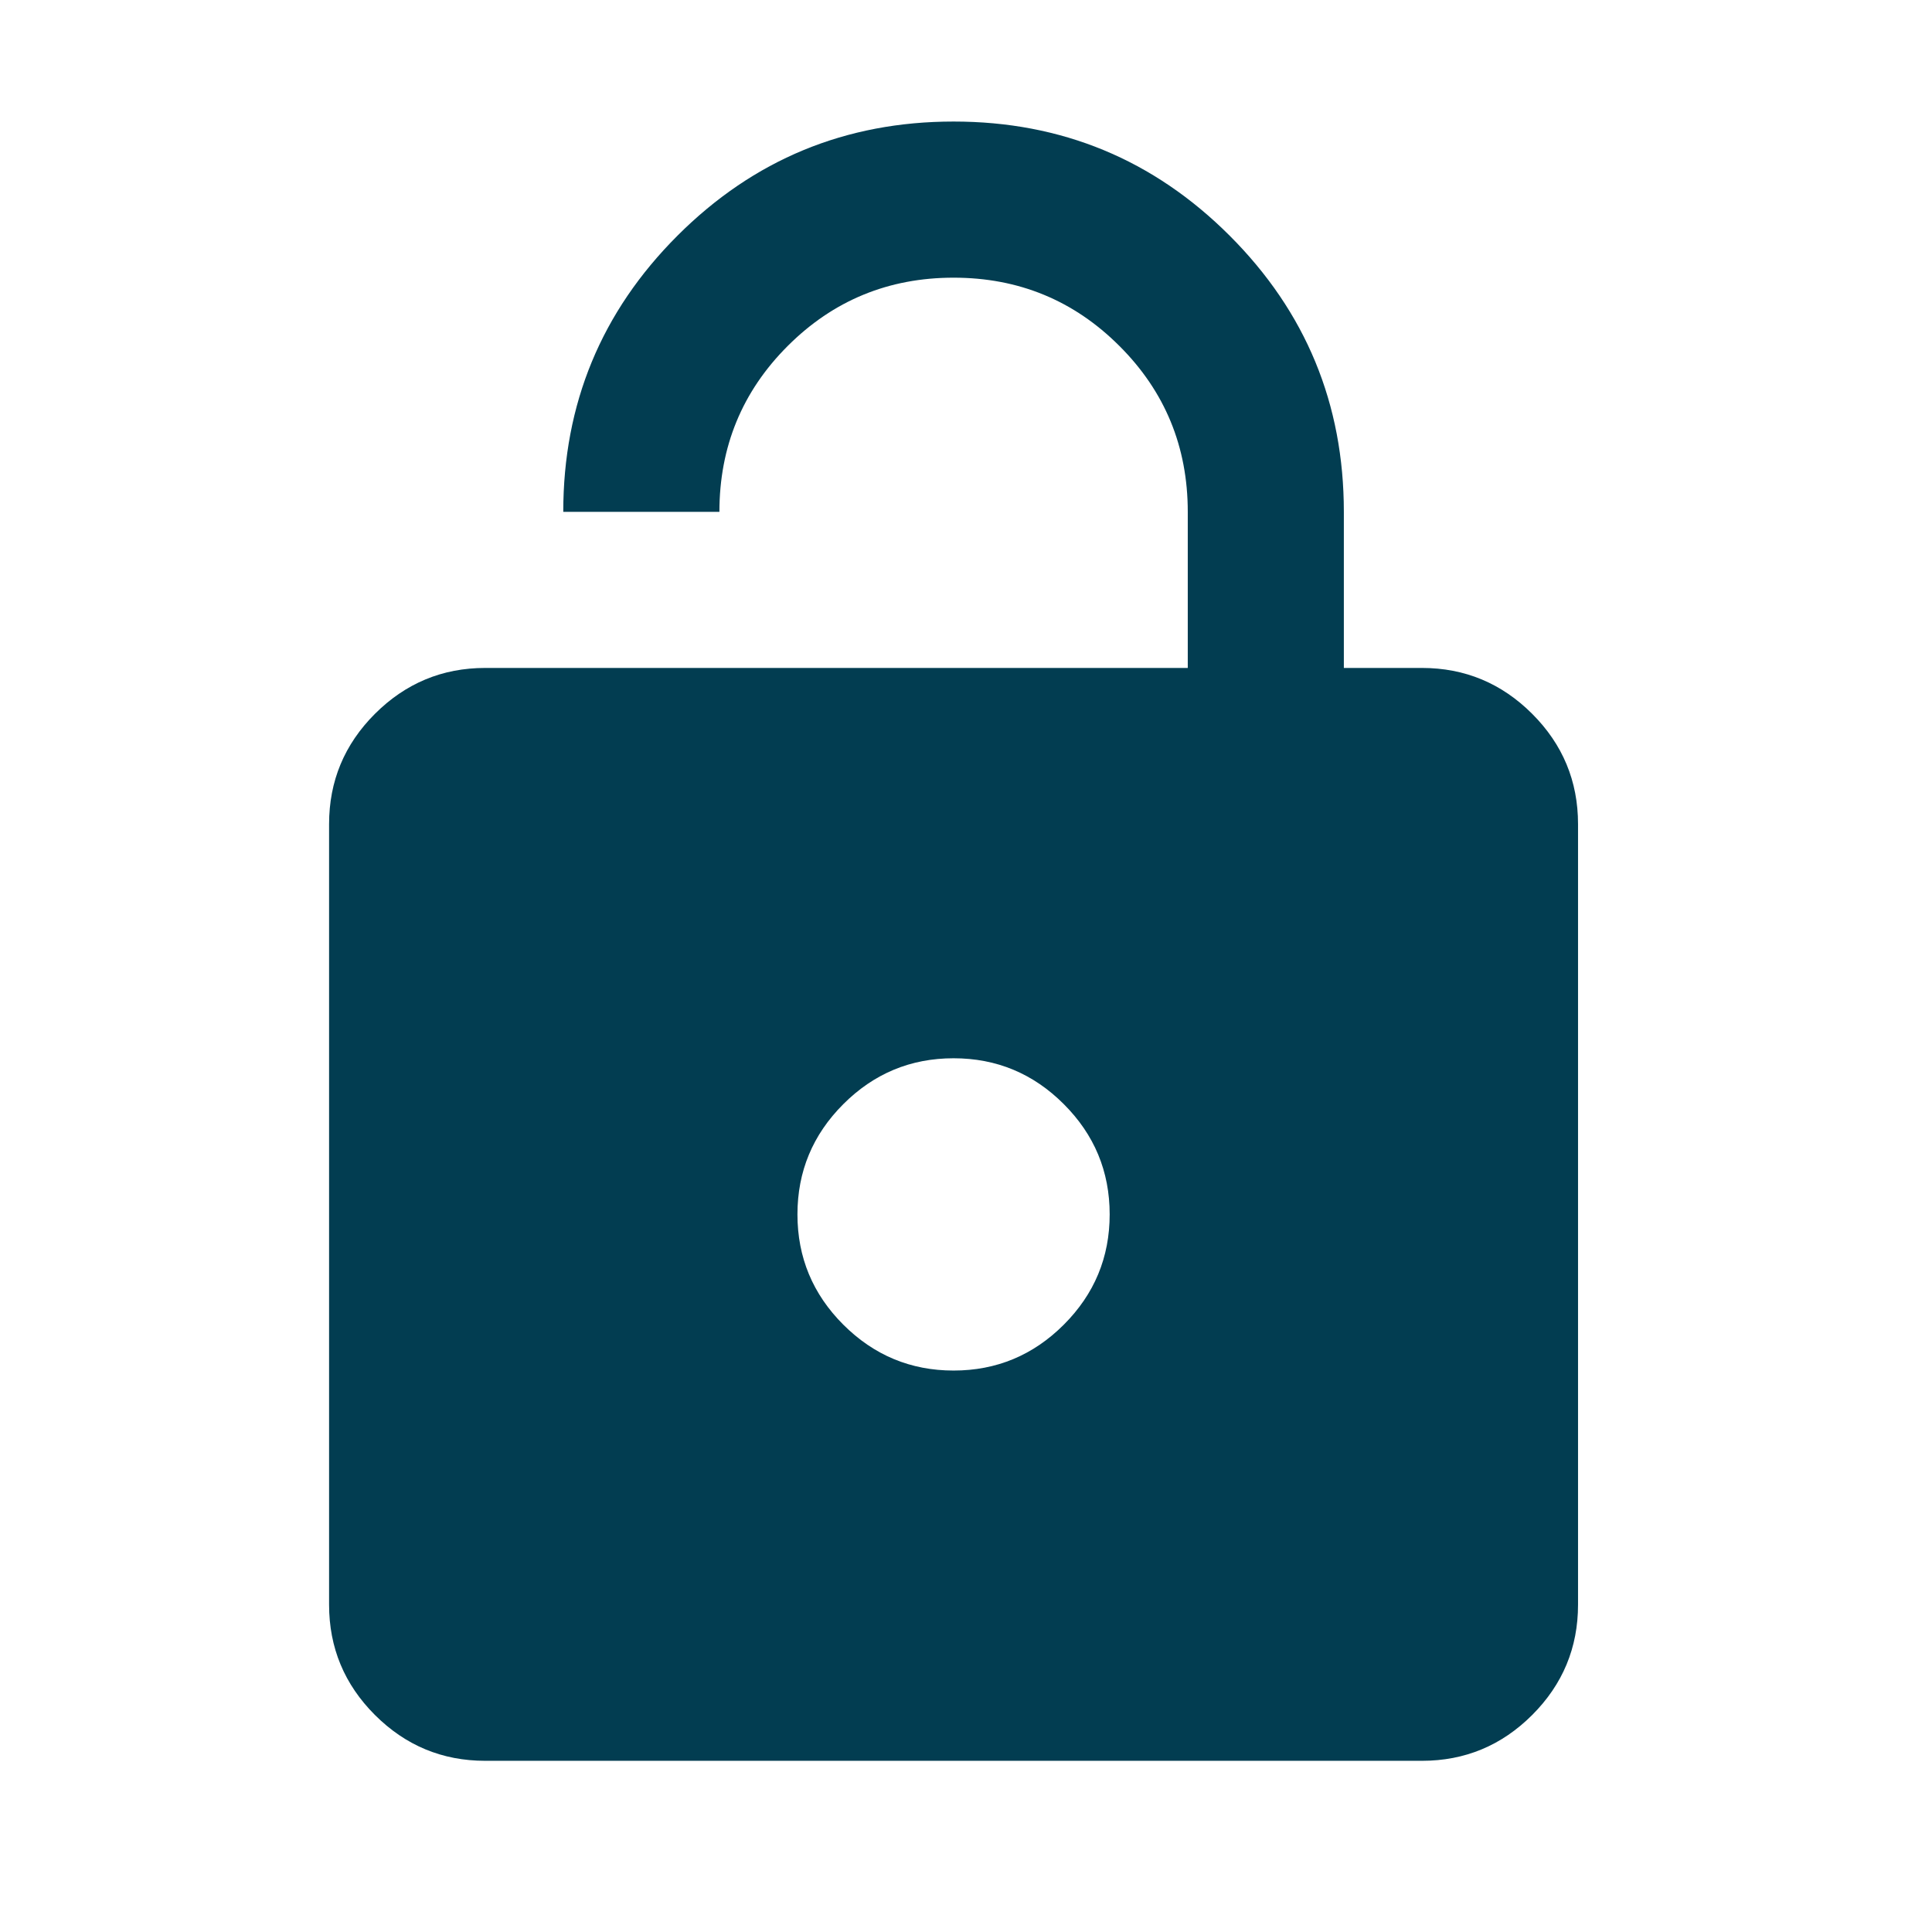 <svg width="33" height="33" viewBox="0 0 33 33" fill="none" xmlns="http://www.w3.org/2000/svg">
<path d="M8.288 11.409H20.288V8.743C20.288 7.632 19.899 6.687 19.121 5.91C18.343 5.132 17.399 4.743 16.288 4.743C15.177 4.743 14.232 5.132 13.454 5.91C12.677 6.687 12.288 7.632 12.288 8.743H9.621C9.621 6.898 10.271 5.326 11.571 4.026C12.871 2.726 14.443 2.076 16.288 2.076C18.132 2.076 19.704 2.726 21.004 4.026C22.304 5.326 22.954 6.898 22.954 8.743V11.409H24.288C25.021 11.409 25.649 11.671 26.171 12.193C26.693 12.715 26.954 13.343 26.954 14.076V27.41C26.954 28.143 26.693 28.771 26.171 29.293C25.649 29.815 25.021 30.076 24.288 30.076H8.288C7.554 30.076 6.927 29.815 6.404 29.293C5.882 28.771 5.621 28.143 5.621 27.41V14.076C5.621 13.343 5.882 12.715 6.404 12.193C6.927 11.671 7.554 11.409 8.288 11.409ZM16.288 23.41C17.021 23.41 17.649 23.148 18.171 22.626C18.693 22.104 18.954 21.476 18.954 20.743C18.954 20.009 18.693 19.382 18.171 18.86C17.649 18.337 17.021 18.076 16.288 18.076C15.554 18.076 14.927 18.337 14.404 18.86C13.882 19.382 13.621 20.009 13.621 20.743C13.621 21.476 13.882 22.104 14.404 22.626C14.927 23.148 15.554 23.41 16.288 23.41Z" fill="#023D51"/>
</svg>

